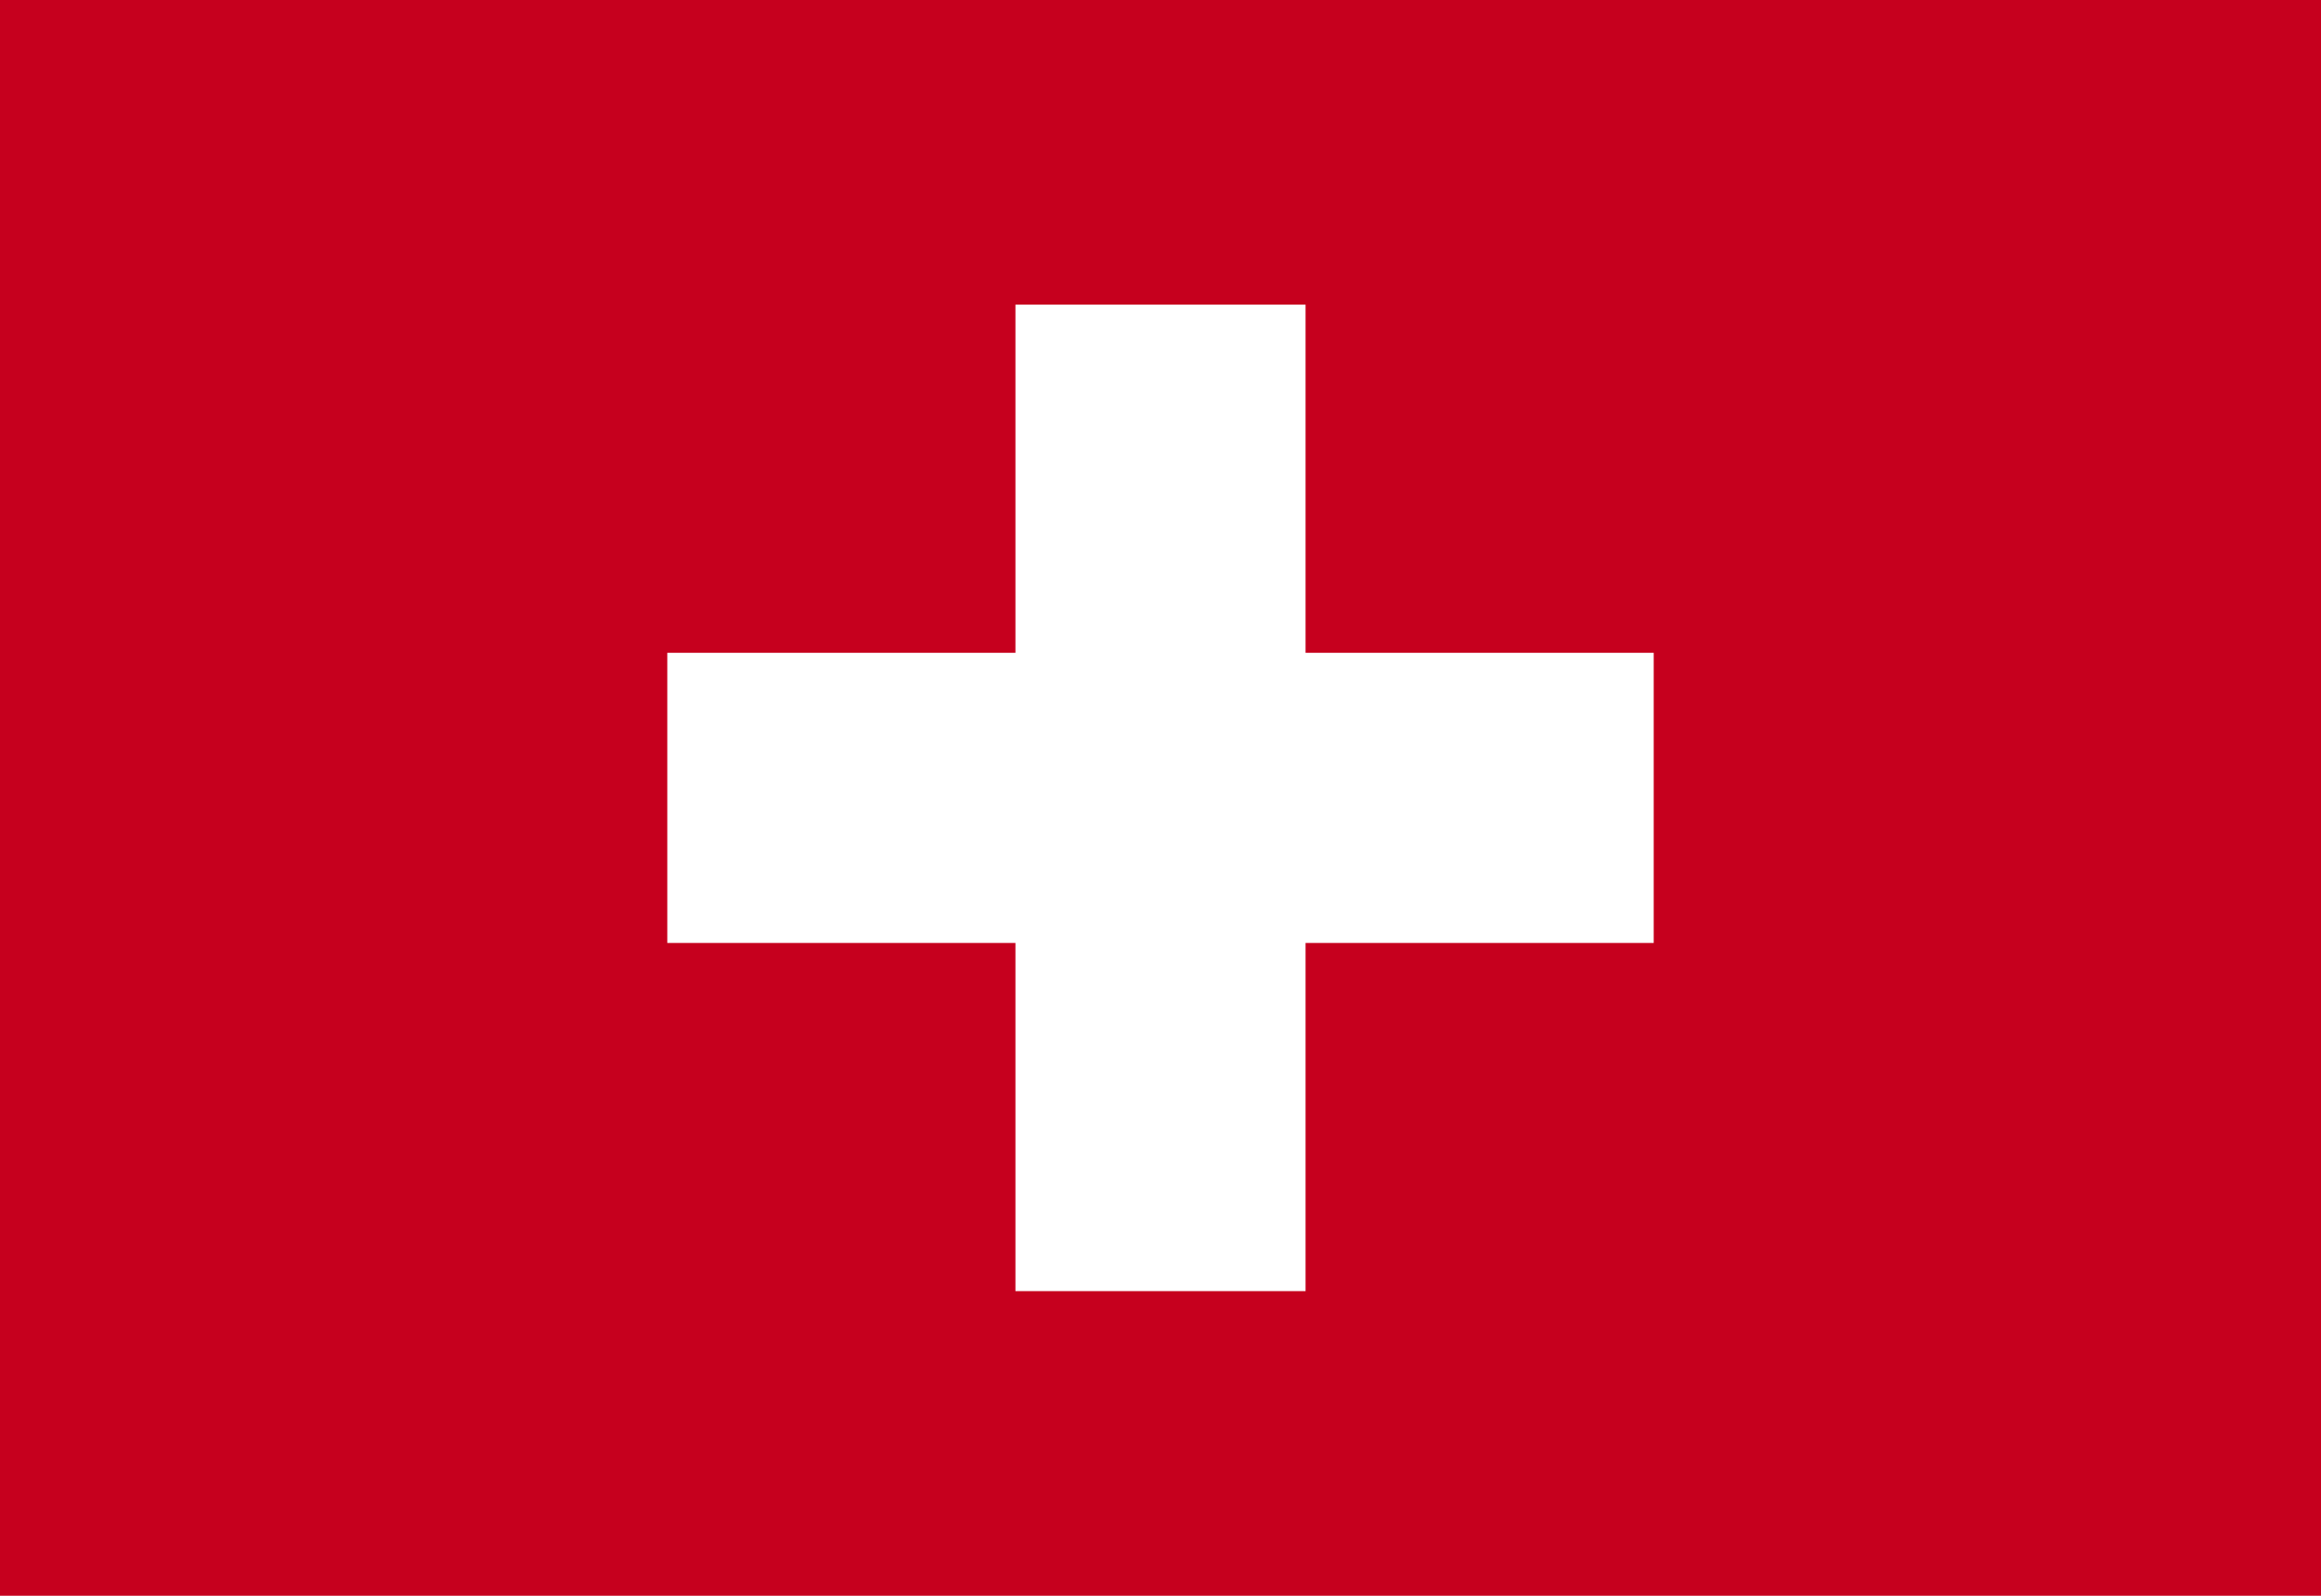 <svg id="Слой_1" xmlns="http://www.w3.org/2000/svg" viewBox="0 0 16 11"><style>.st0{fill:#c6001e}.st1{fill:#fff}.st2{fill:none}</style><path class="st0" d="M0 0h16.1v11H0z"/><path class="st1" d="M4.6 4.5H7V2.1h2v2.4h2.4v2H9v2.4H7V6.5H4.6z"/><path class="st2" d="M-1.4 0h18.9v11H-1.4z"/></svg>